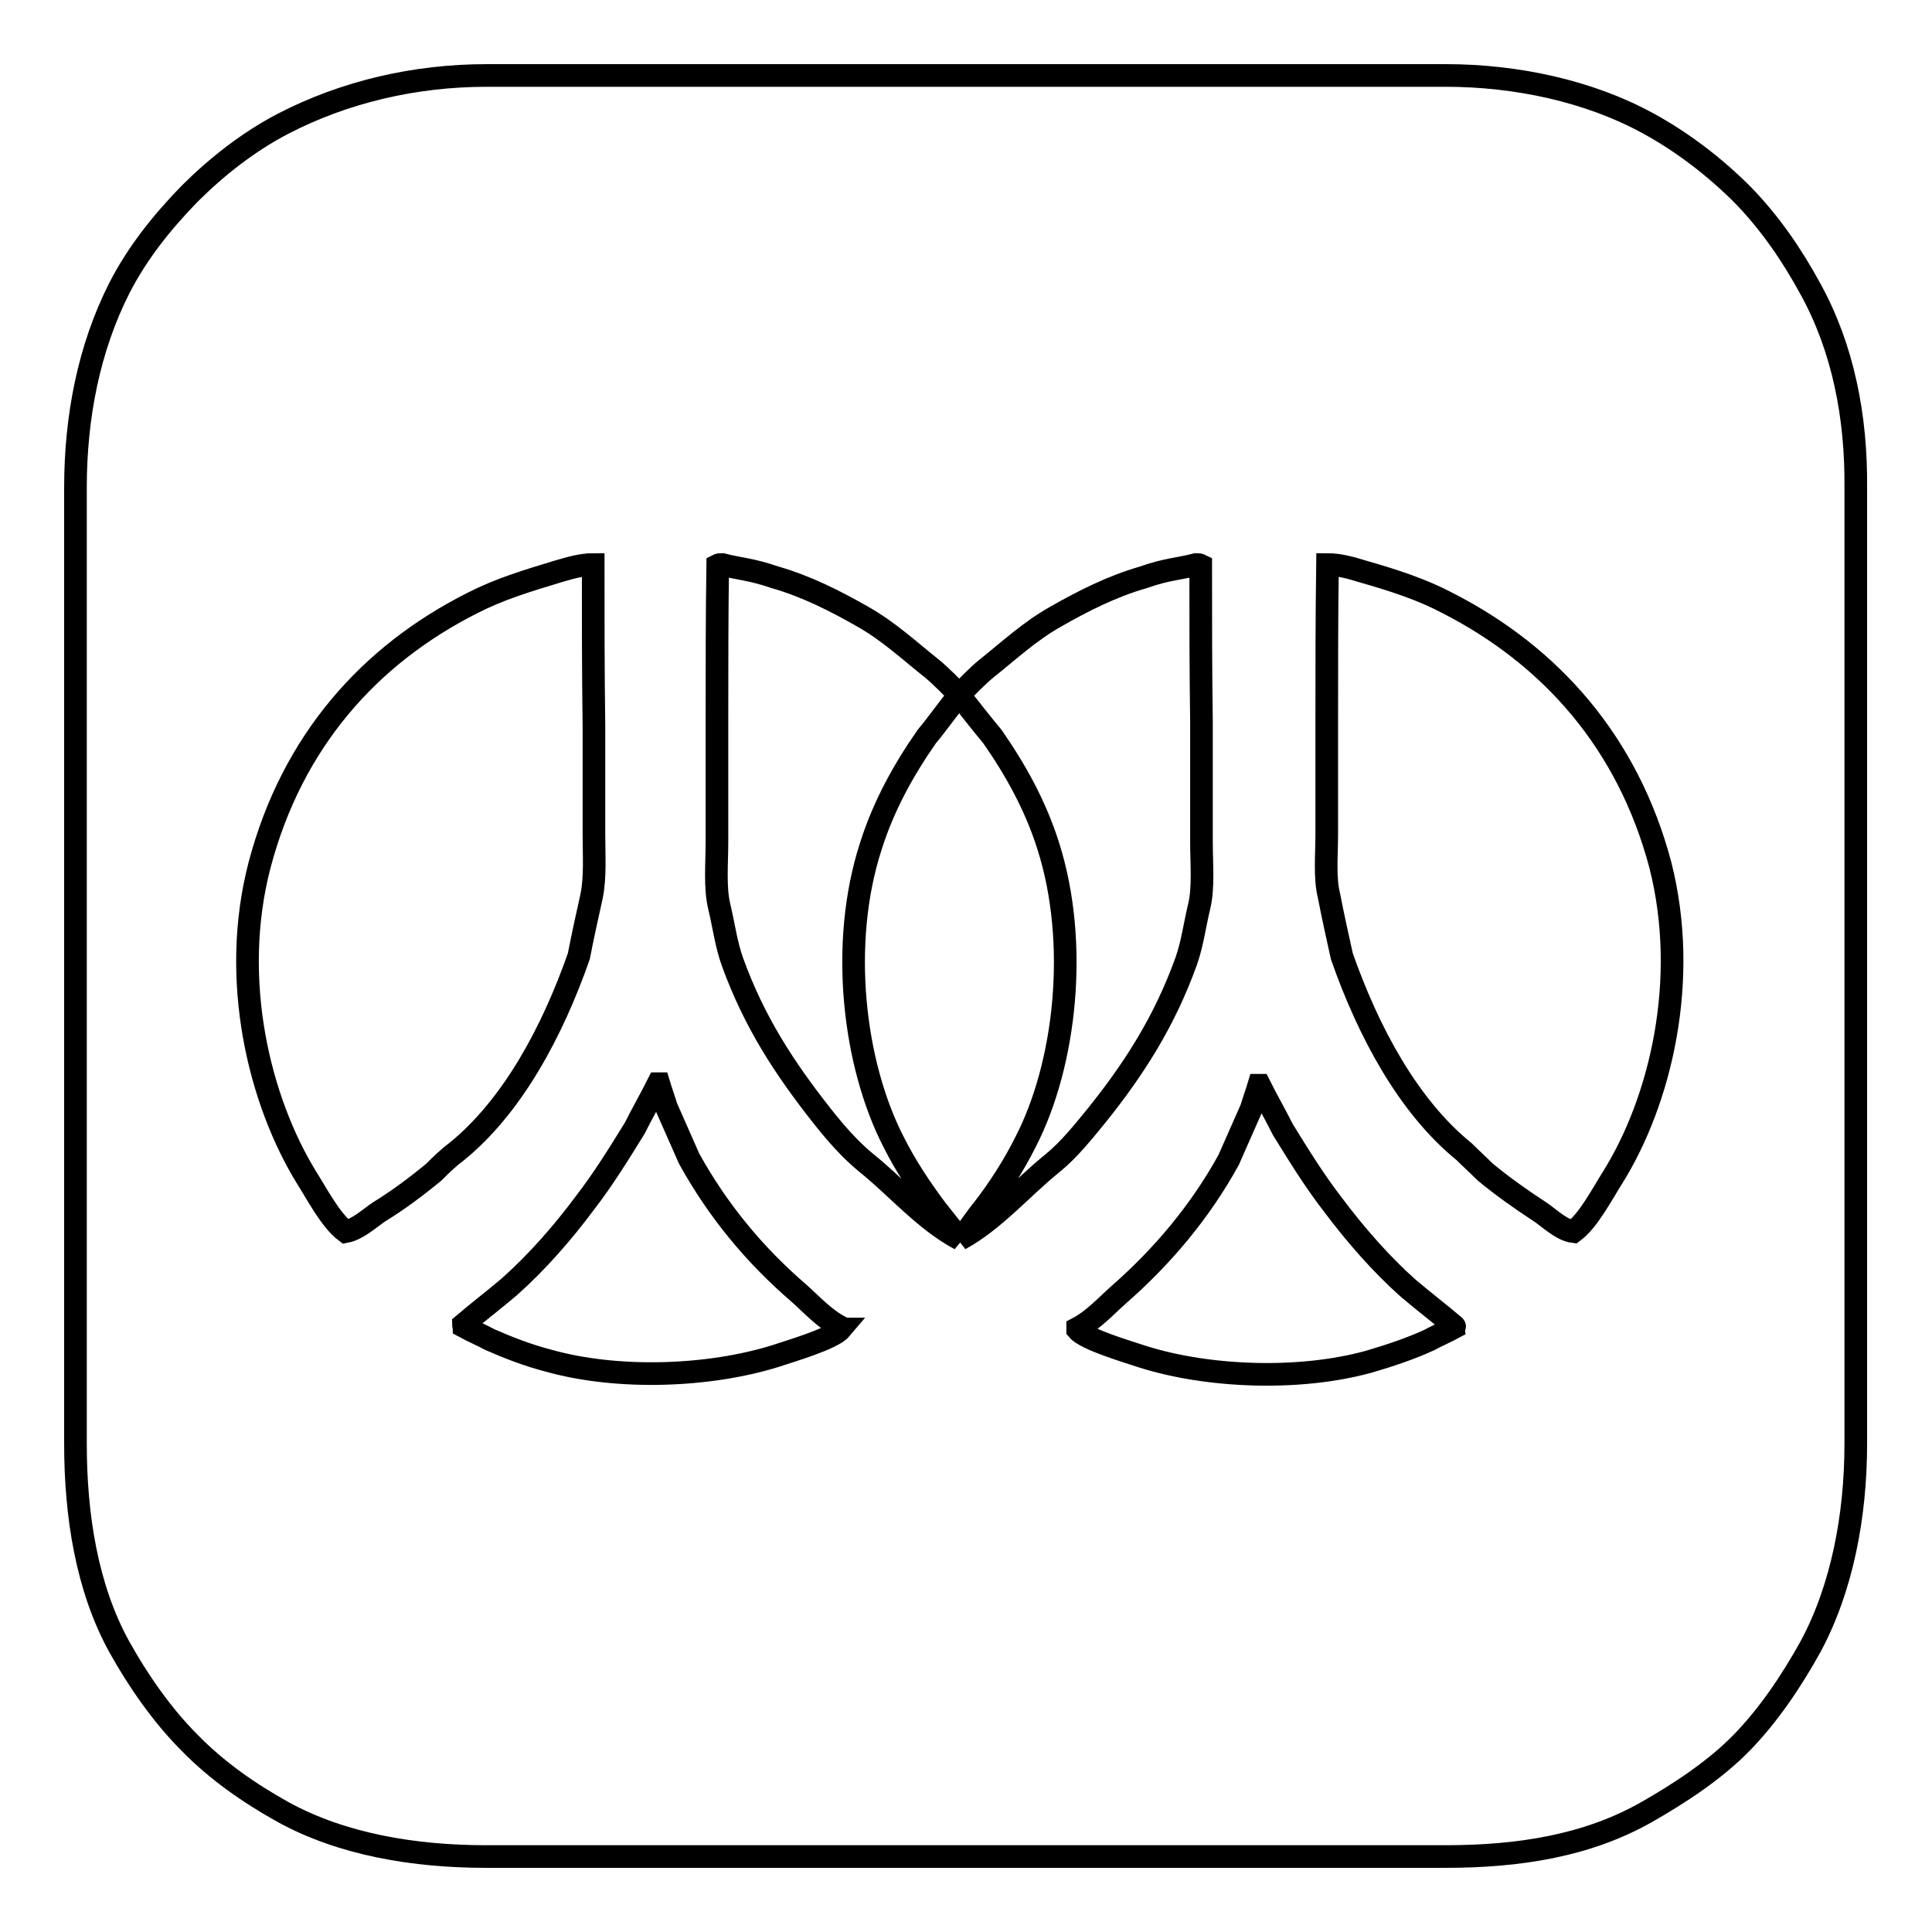 <?xml version="1.0" encoding="utf-8"?>
<!-- Svg Vector Icons : http://www.onlinewebfonts.com/icon -->
<!DOCTYPE svg PUBLIC "-//W3C//DTD SVG 1.1//EN" "http://www.w3.org/Graphics/SVG/1.1/DTD/svg11.dtd">
<svg version="1.1" xmlns="http://www.w3.org/2000/svg" xmlns:xlink="http://www.w3.org/1999/xlink" x="0px" y="0px" viewBox="0 0 256 256" enable-background="new 0 0 256 256" xml:space="preserve">
<g> <path stroke-width="3" fill-opacity="0" stroke="#000000"  d="M239.9,38.3c-2.5-4.6-5.4-8.8-9-12.5c-3.7-3.7-8-7-12.6-9.5c-7.7-4.2-17.3-6.3-26.7-6.3H64.5 c-9.6,0-18.9,2.2-27,6.4c-4.6,2.4-8.8,5.7-12.4,9.3c-3.6,3.7-6.9,7.8-9.3,12.5c-4,7.9-5.8,17-5.8,26.4v126.7 c0,9.5,1.5,19.1,5.8,26.9c2.5,4.5,5.7,9.1,9.3,12.7c3.6,3.7,7.9,6.7,12.4,9.2c7.8,4.3,17.4,5.9,26.9,5.9h127.1 c9.7,0,18.8-1.4,26.7-5.9c4.4-2.5,9.1-5.6,12.6-9.2c3.6-3.7,6.6-8.2,9.1-12.7c4.2-7.8,6-17.4,6-26.9V64.7 C246,55.2,244.2,46.1,239.9,38.3z M57.5,155.3c-2.3,1.9-4.7,3.7-7.3,5.3c-1.2,0.8-2.8,2.3-4.4,2.6c-2-1.5-3.8-5-5.2-7.2 c-6.2-10.1-10.2-26.1-6.2-41.4c4.3-16.3,14.5-27.8,28.2-34.7c3.5-1.8,7.1-2.9,11.4-4.2c1.4-0.4,3-0.9,4.6-0.9 c0,7.1,0,14.3,0.1,21.4v14.3c0,2.8,0.2,5.7-0.3,8.2c-0.6,2.7-1.2,5.4-1.7,8c-3.5,10-8.8,19.9-16.2,25.9 C59.3,153.5,58.4,154.4,57.5,155.3z M111.4,176.1c-1.1,1.3-6.6,2.9-8.7,3.6c-8.7,2.7-20.7,3.2-30,0.6c-2.7-0.7-5.3-1.7-7.8-2.8 c-1.1-0.6-2.3-1.1-3.4-1.7c0-0.1-0.1-0.2-0.1-0.3c2-1.7,4.1-3.3,6.1-5c3.7-3.3,7.1-7.2,10-11.1c2.4-3.1,4.5-6.5,6.6-9.9 c1-2,2.1-3.9,3.1-5.9h0.1c0.3,1,0.7,2.1,1,3.1c1,2.3,2,4.5,3,6.8c3.8,6.9,8.7,12.8,14.5,17.8c1.7,1.5,3.4,3.4,5.5,4.5V176.1z  M127.2,164.2c-4.7-2.5-8.4-6.9-12.4-10.1c-2.2-1.8-4.2-4.1-6-6.4c-4.8-6.1-8.9-12.3-11.8-20.4c-0.8-2.3-1.1-4.7-1.7-7.2 c-0.6-2.5-0.3-5.7-0.3-8.6v-16c0-6.9,0-13.7,0.1-20.6c0.2-0.1,0.2-0.1,0.6-0.1c2.3,0.6,3.8,0.6,7,1.7c4.2,1.2,8.1,3.2,11.6,5.2 c3.4,1.9,6.3,4.6,9.2,6.9c1,0.8,3.1,2.9,3.6,3.5c-1.5,1.8-2.8,3.7-4.3,5.5c-3,4.3-5.7,9.1-7.4,14.5c-4.2,12.9-2.3,28.9,3,39.2 c1.6,3.2,3.6,6.2,5.7,9L127.2,164.2z M139.5,154.1c-4,3.2-7.7,7.6-12.3,10.1c1.1-1.2,2-2.7,3-3.9c2.1-2.7,4.1-5.8,5.7-9 c5.3-10.3,7.1-26.3,3-39.2c-1.7-5.4-4.4-10.2-7.4-14.5c-1.5-1.8-2.9-3.6-4.4-5.5c0.6-0.7,2.7-2.8,3.6-3.5c3-2.4,5.8-5,9.2-6.9 c3.5-2,7.4-4,11.6-5.2c3.1-1.1,4.7-1.1,7-1.7c0.3,0,0.4,0,0.6,0.1c0,6.9,0,13.7,0.1,20.6v16c0,2.9,0.3,6.1-0.3,8.6 c-0.6,2.5-0.9,4.9-1.7,7.2c-2.9,8.1-7,14.4-11.8,20.4C143.6,149.9,141.7,152.3,139.5,154.1z M192.7,175.9c-1.1,0.6-2.3,1.1-3.4,1.7 c-2.4,1.1-5.1,2-7.8,2.8c-9.3,2.6-21.4,2.1-30-0.6c-2.1-0.7-7.6-2.3-8.7-3.6v-0.2c2.1-1.1,3.8-3,5.5-4.5c5.7-5,10.7-10.9,14.5-17.8 c1-2.3,2-4.5,3-6.8c0.3-1,0.7-2.1,1-3.1h0.1c1,2,2.1,3.9,3.1,5.9c2.1,3.4,4.2,6.8,6.6,9.9c3,4,6.4,7.9,10,11.1c2,1.7,4.1,3.3,6.1,5 C192.8,175.7,192.7,175.8,192.7,175.9z M213.7,156c-1.4,2.2-3.2,5.7-5.2,7.2c-1.6-0.2-3.2-1.8-4.4-2.6c-2.6-1.7-5-3.4-7.3-5.3 c-0.9-0.9-1.9-1.8-2.8-2.7c-7.4-6-12.7-15.9-16.2-25.9c-0.6-2.7-1.2-5.4-1.7-8c-0.6-2.4-0.3-5.3-0.3-8.2V96.2 c0-7.1,0-14.3,0.1-21.4c1.6,0,3.3,0.5,4.6,0.9c4.2,1.2,7.9,2.4,11.3,4.2c13.7,7,23.9,18.5,28.2,34.7 C223.9,129.9,220,145.9,213.7,156z"/></g>
</svg>